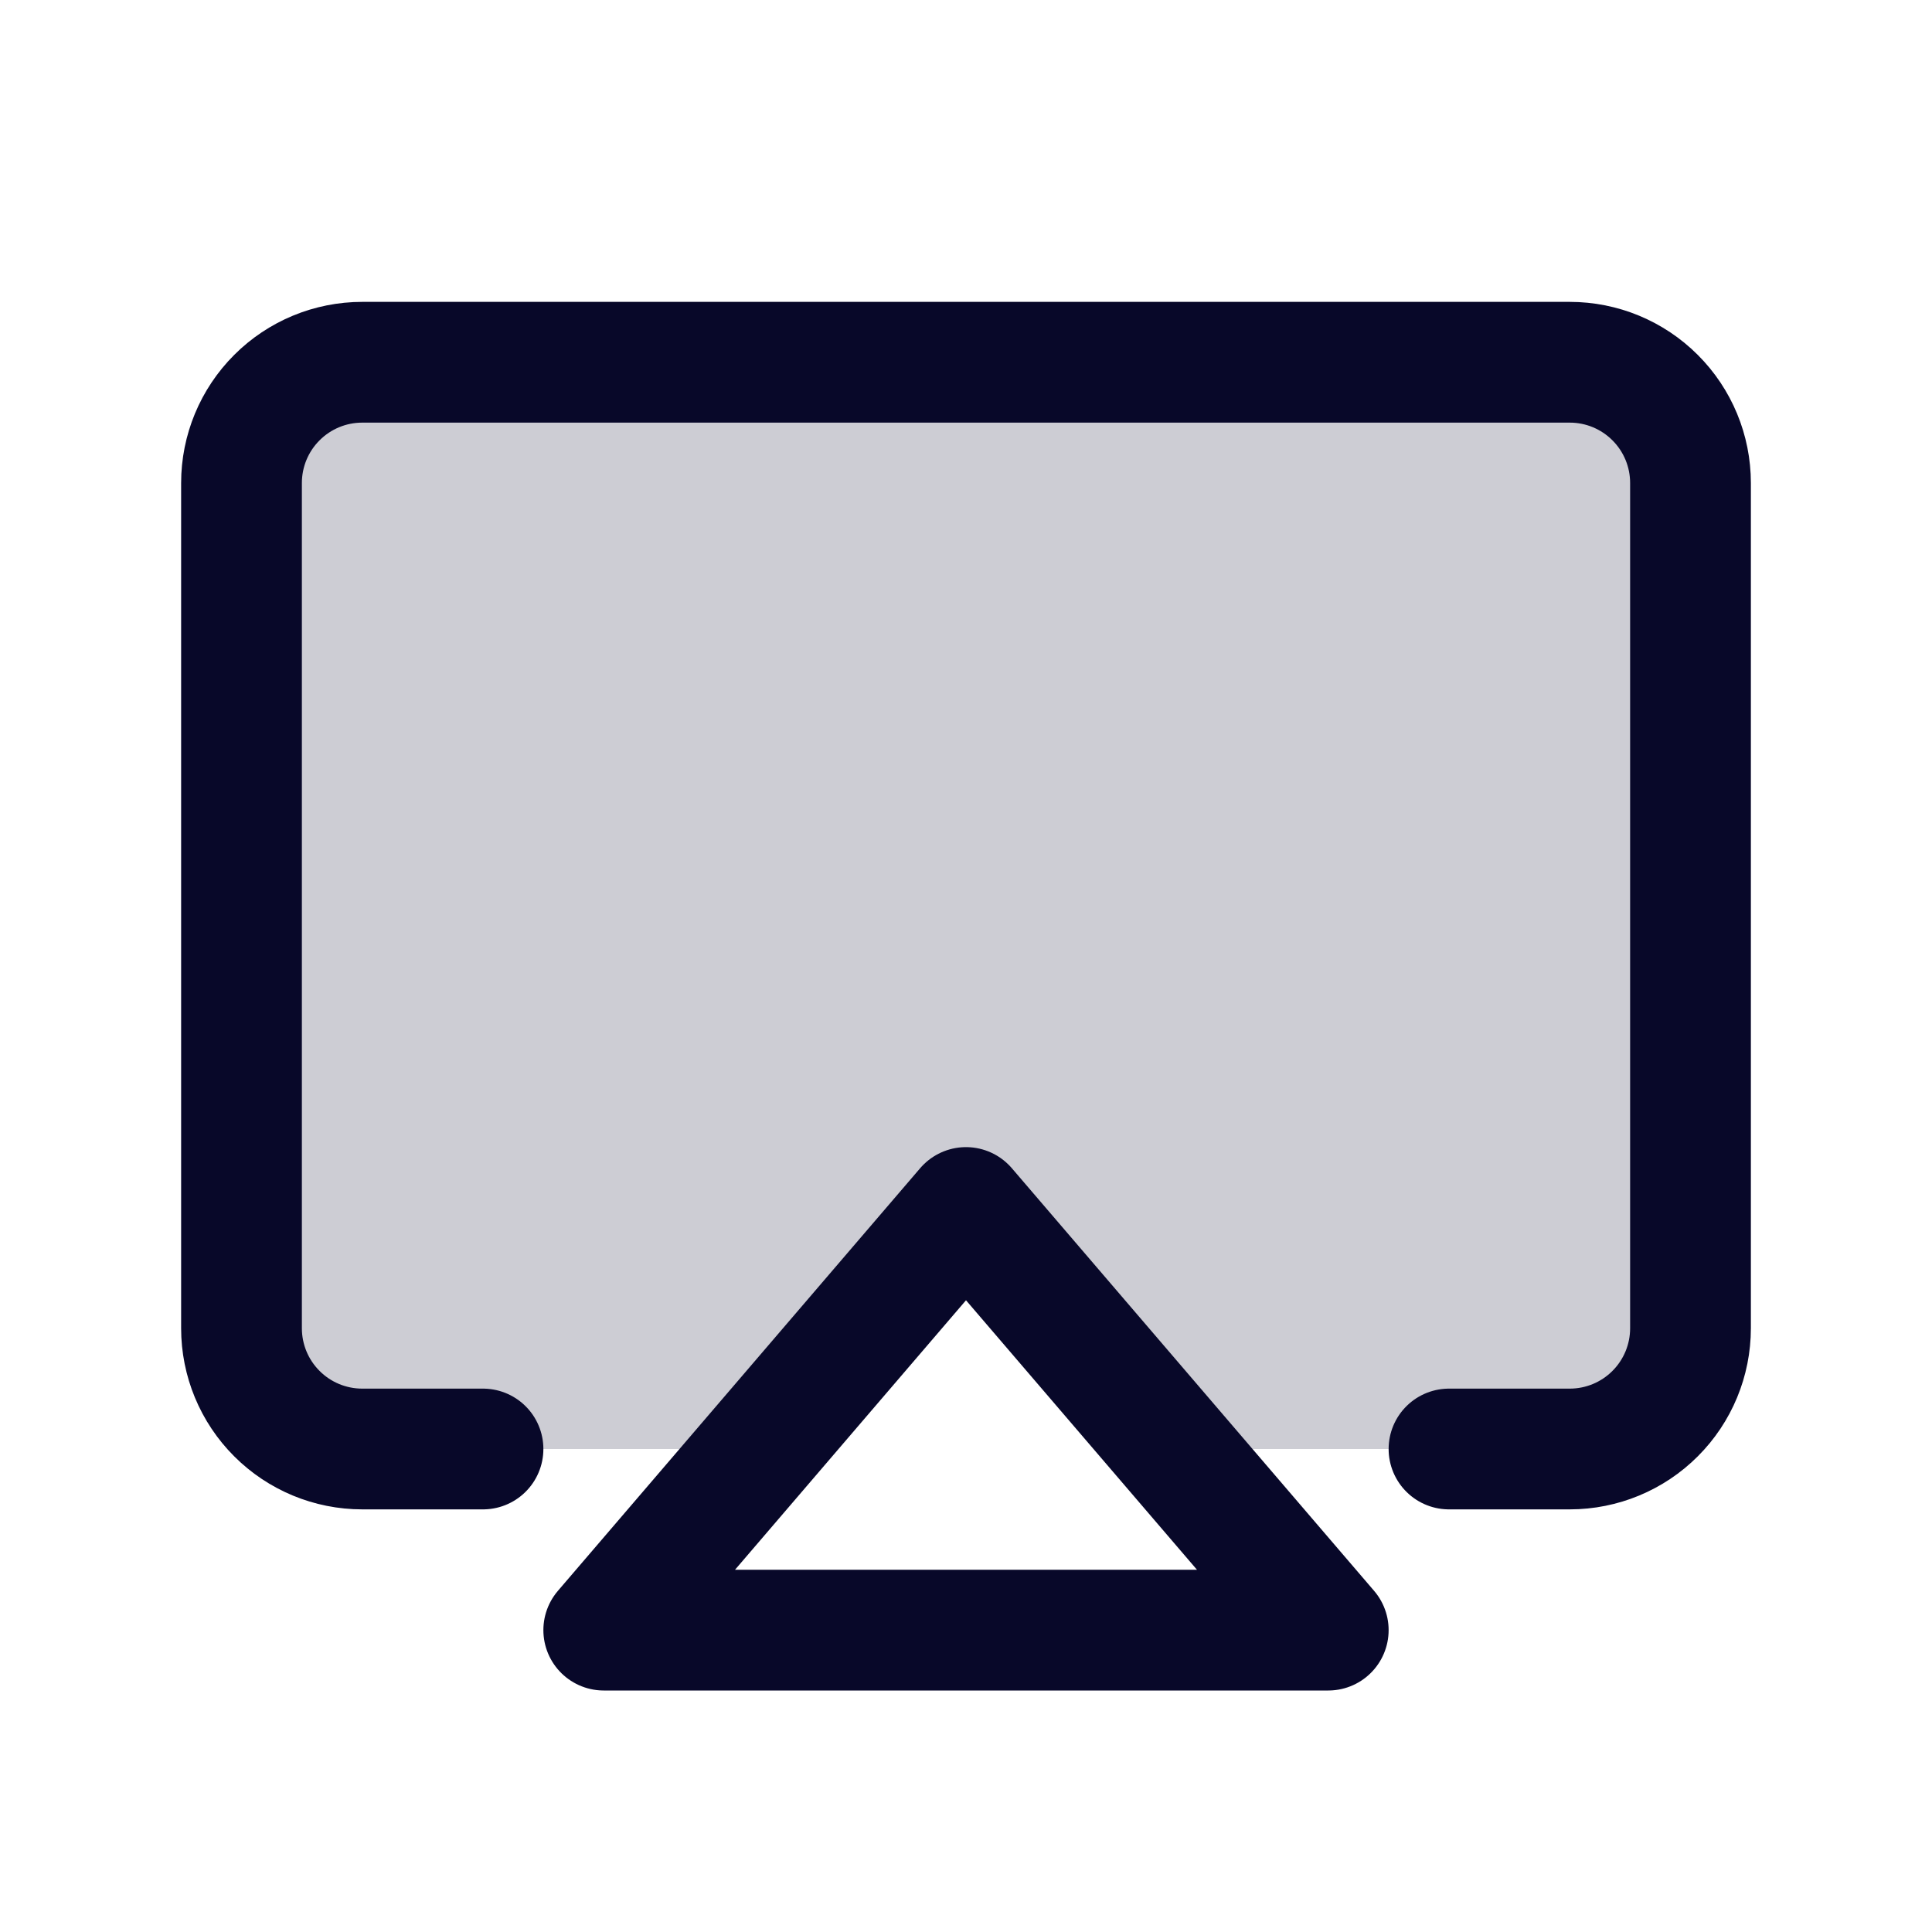 <svg width="48" height="48" viewBox="0 0 48 48" fill="none" xmlns="http://www.w3.org/2000/svg">
<path opacity="0.2" d="M39 9H9C8.204 9 7.441 9.316 6.879 9.879C6.316 10.441 6 11.204 6 12V33C6 33.796 6.316 34.559 6.879 35.121C7.441 35.684 8.204 36 9 36H18.857L24 30L29.143 36H39C39.796 36 40.559 35.684 41.121 35.121C41.684 34.559 42 33.796 42 33V12C42 11.204 41.684 10.441 41.121 9.879C40.559 9.316 39.796 9 39 9Z" fill="#080829"/>
<path d="M24 30L33 40.5H15L24 30Z" stroke="#080829" stroke-width="3" stroke-linecap="round" stroke-linejoin="round"/>
<path d="M12 36H9C8.204 36 7.441 35.684 6.879 35.121C6.316 34.559 6 33.796 6 33V12C6 11.204 6.316 10.441 6.879 9.879C7.441 9.316 8.204 9 9 9H39C39.796 9 40.559 9.316 41.121 9.879C41.684 10.441 42 11.204 42 12V33C42 33.796 41.684 34.559 41.121 35.121C40.559 35.684 39.796 36 39 36H36" stroke="#080829" stroke-width="3" stroke-linecap="round" stroke-linejoin="round"/>
</svg>

